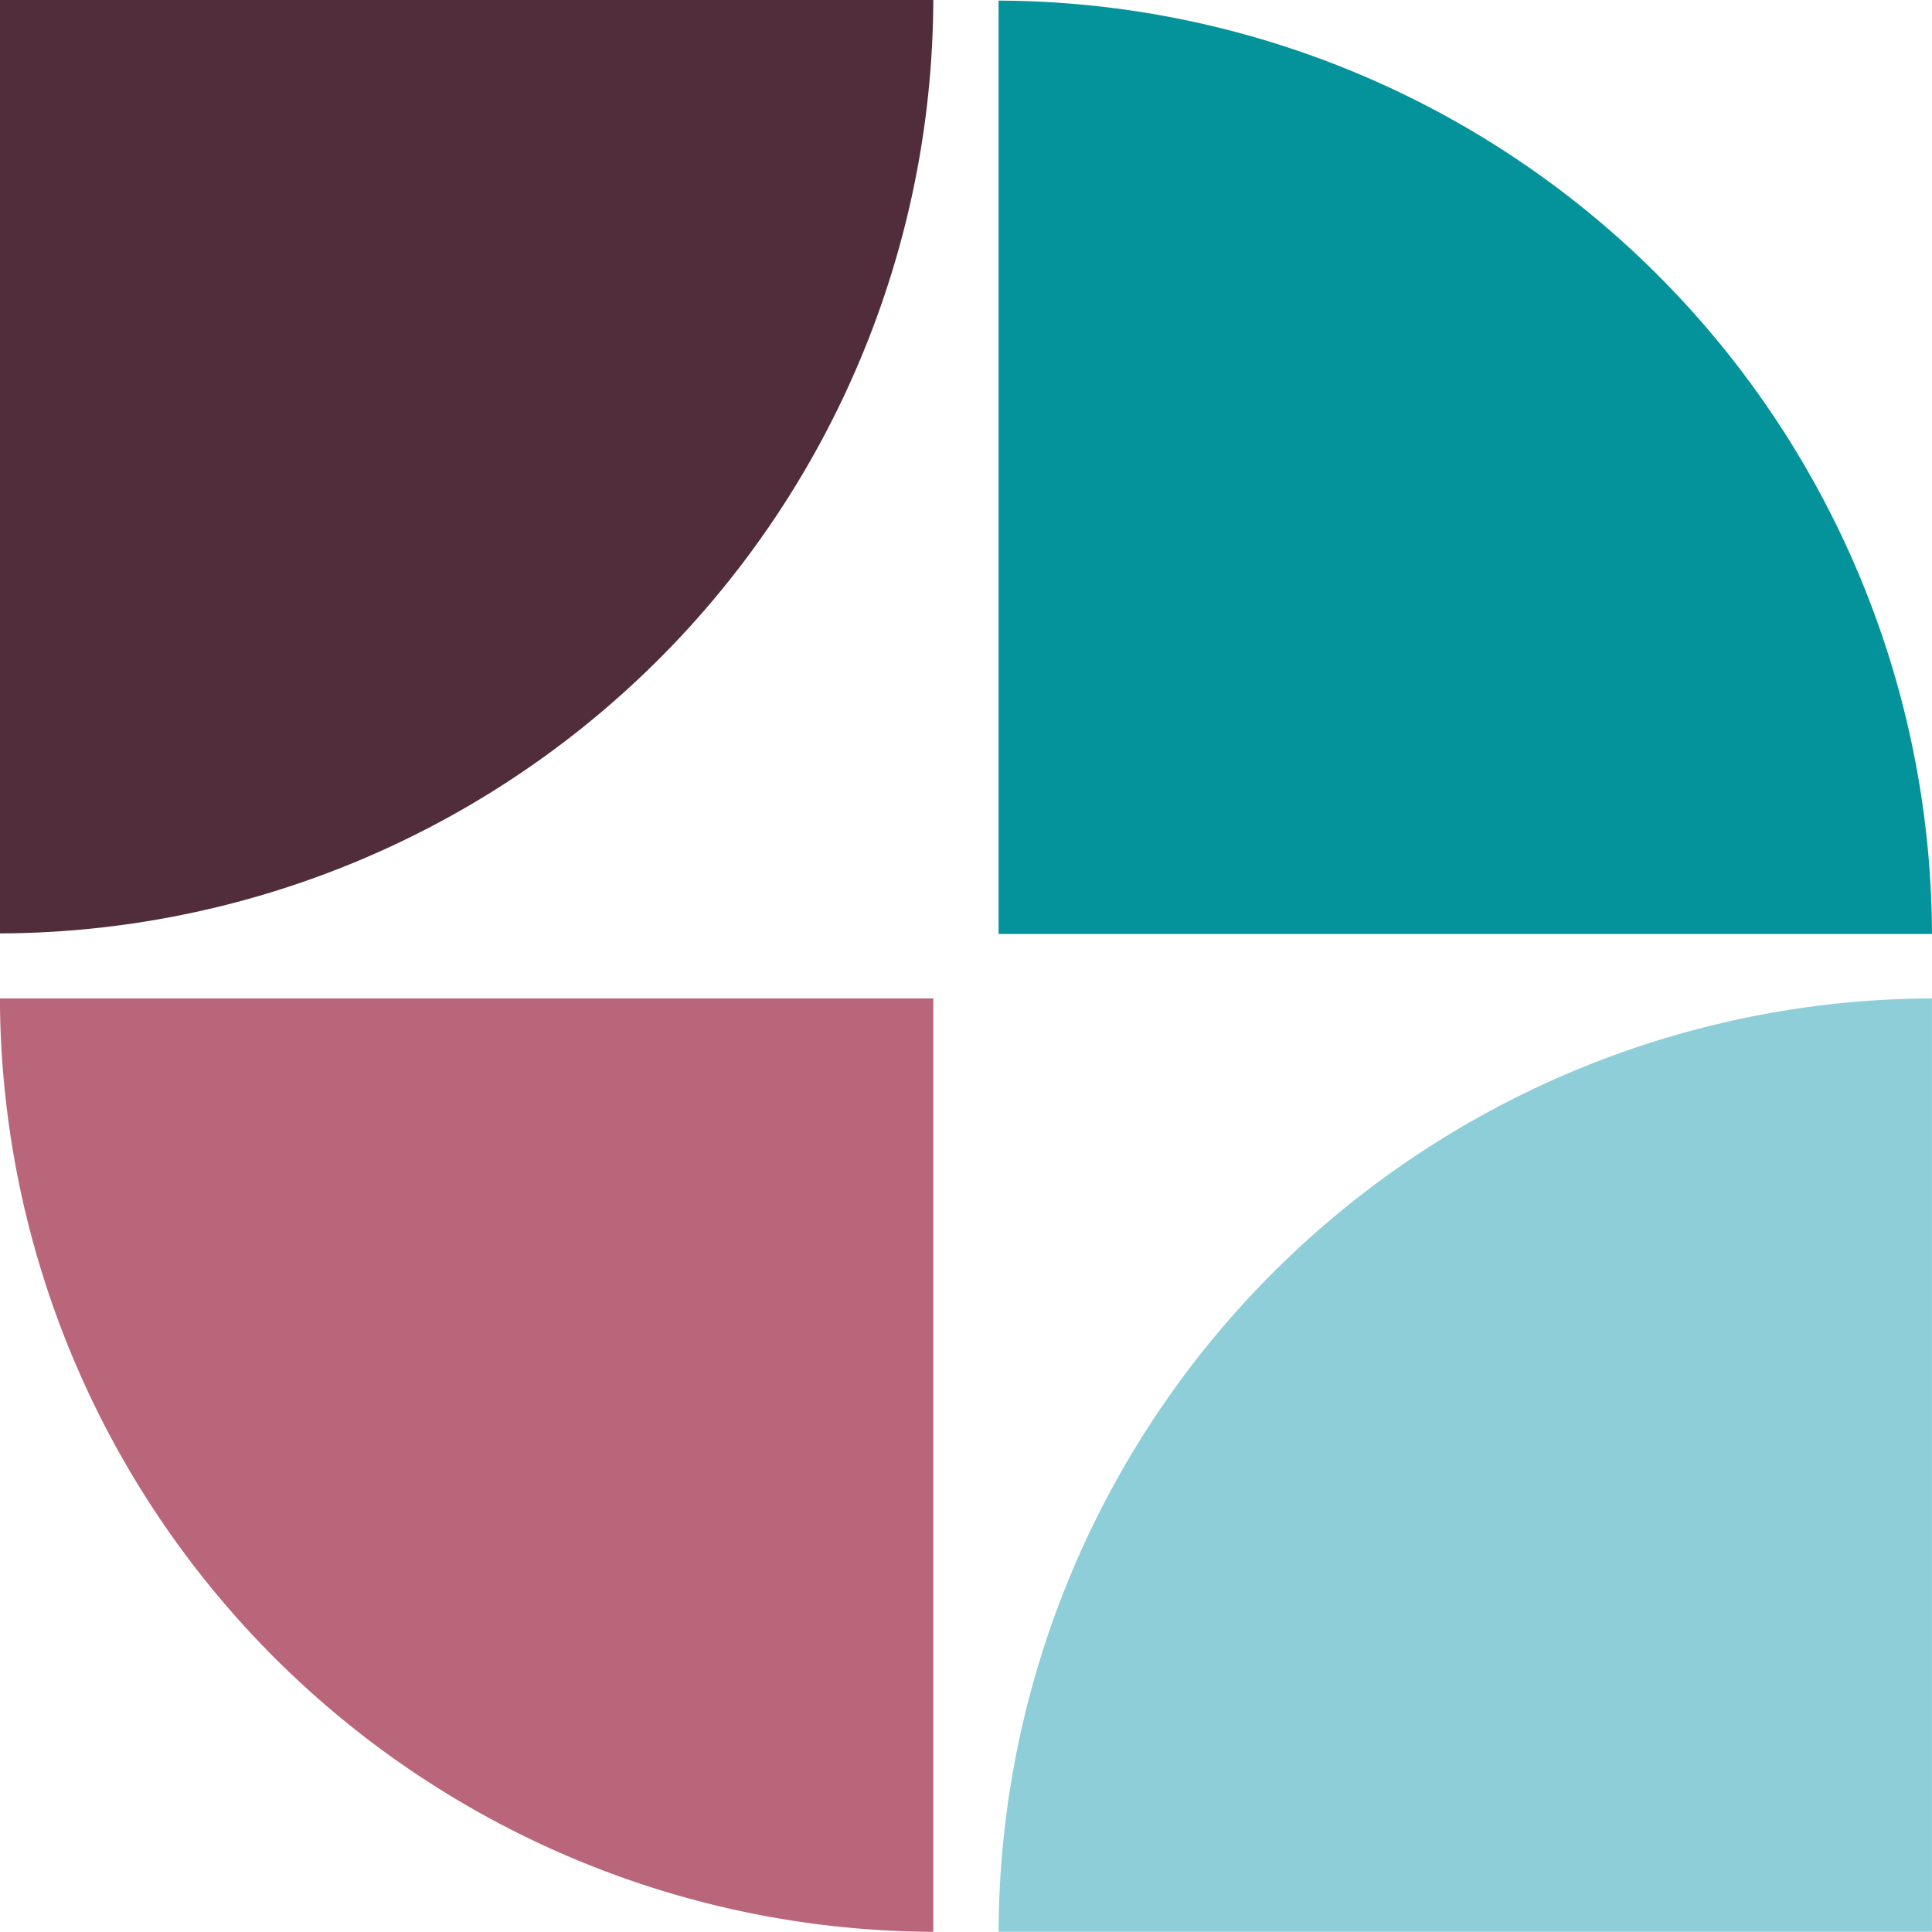 <svg xmlns="http://www.w3.org/2000/svg" width="94.012" height="94.002" viewBox="0 0 94.012 94.002"><g id="Groupe_56" data-name="Groupe 56" transform="translate(-278 -349)"><path id="Trac&#xE9;_9" data-name="Trac&#xE9; 9" d="M201.813,132.942a45.575,45.575,0,0,0-45.419,45.419h45.419Z" transform="translate(170.198 264.641)" fill="#8eced8"></path><path id="Trac&#xE9;_10" data-name="Trac&#xE9; 10" d="M201.813,126.214a45.576,45.576,0,0,0-45.42-45.42v45.42Z" transform="translate(170.198 268.236)" fill="#04939a"></path><path id="Trac&#xE9;_11" data-name="Trac&#xE9; 11" d="M104.2,132.942a45.575,45.575,0,0,0,45.419,45.419V132.942Z" transform="translate(173.796 264.641)" fill="#b9667b"></path><path id="Trac&#xE9;_12" data-name="Trac&#xE9; 12" d="M104.2,126.182a45.577,45.577,0,0,0,45.419-45.42H104.2Z" transform="translate(173.796 268.238)" fill="#512d3b"></path></g></svg>
